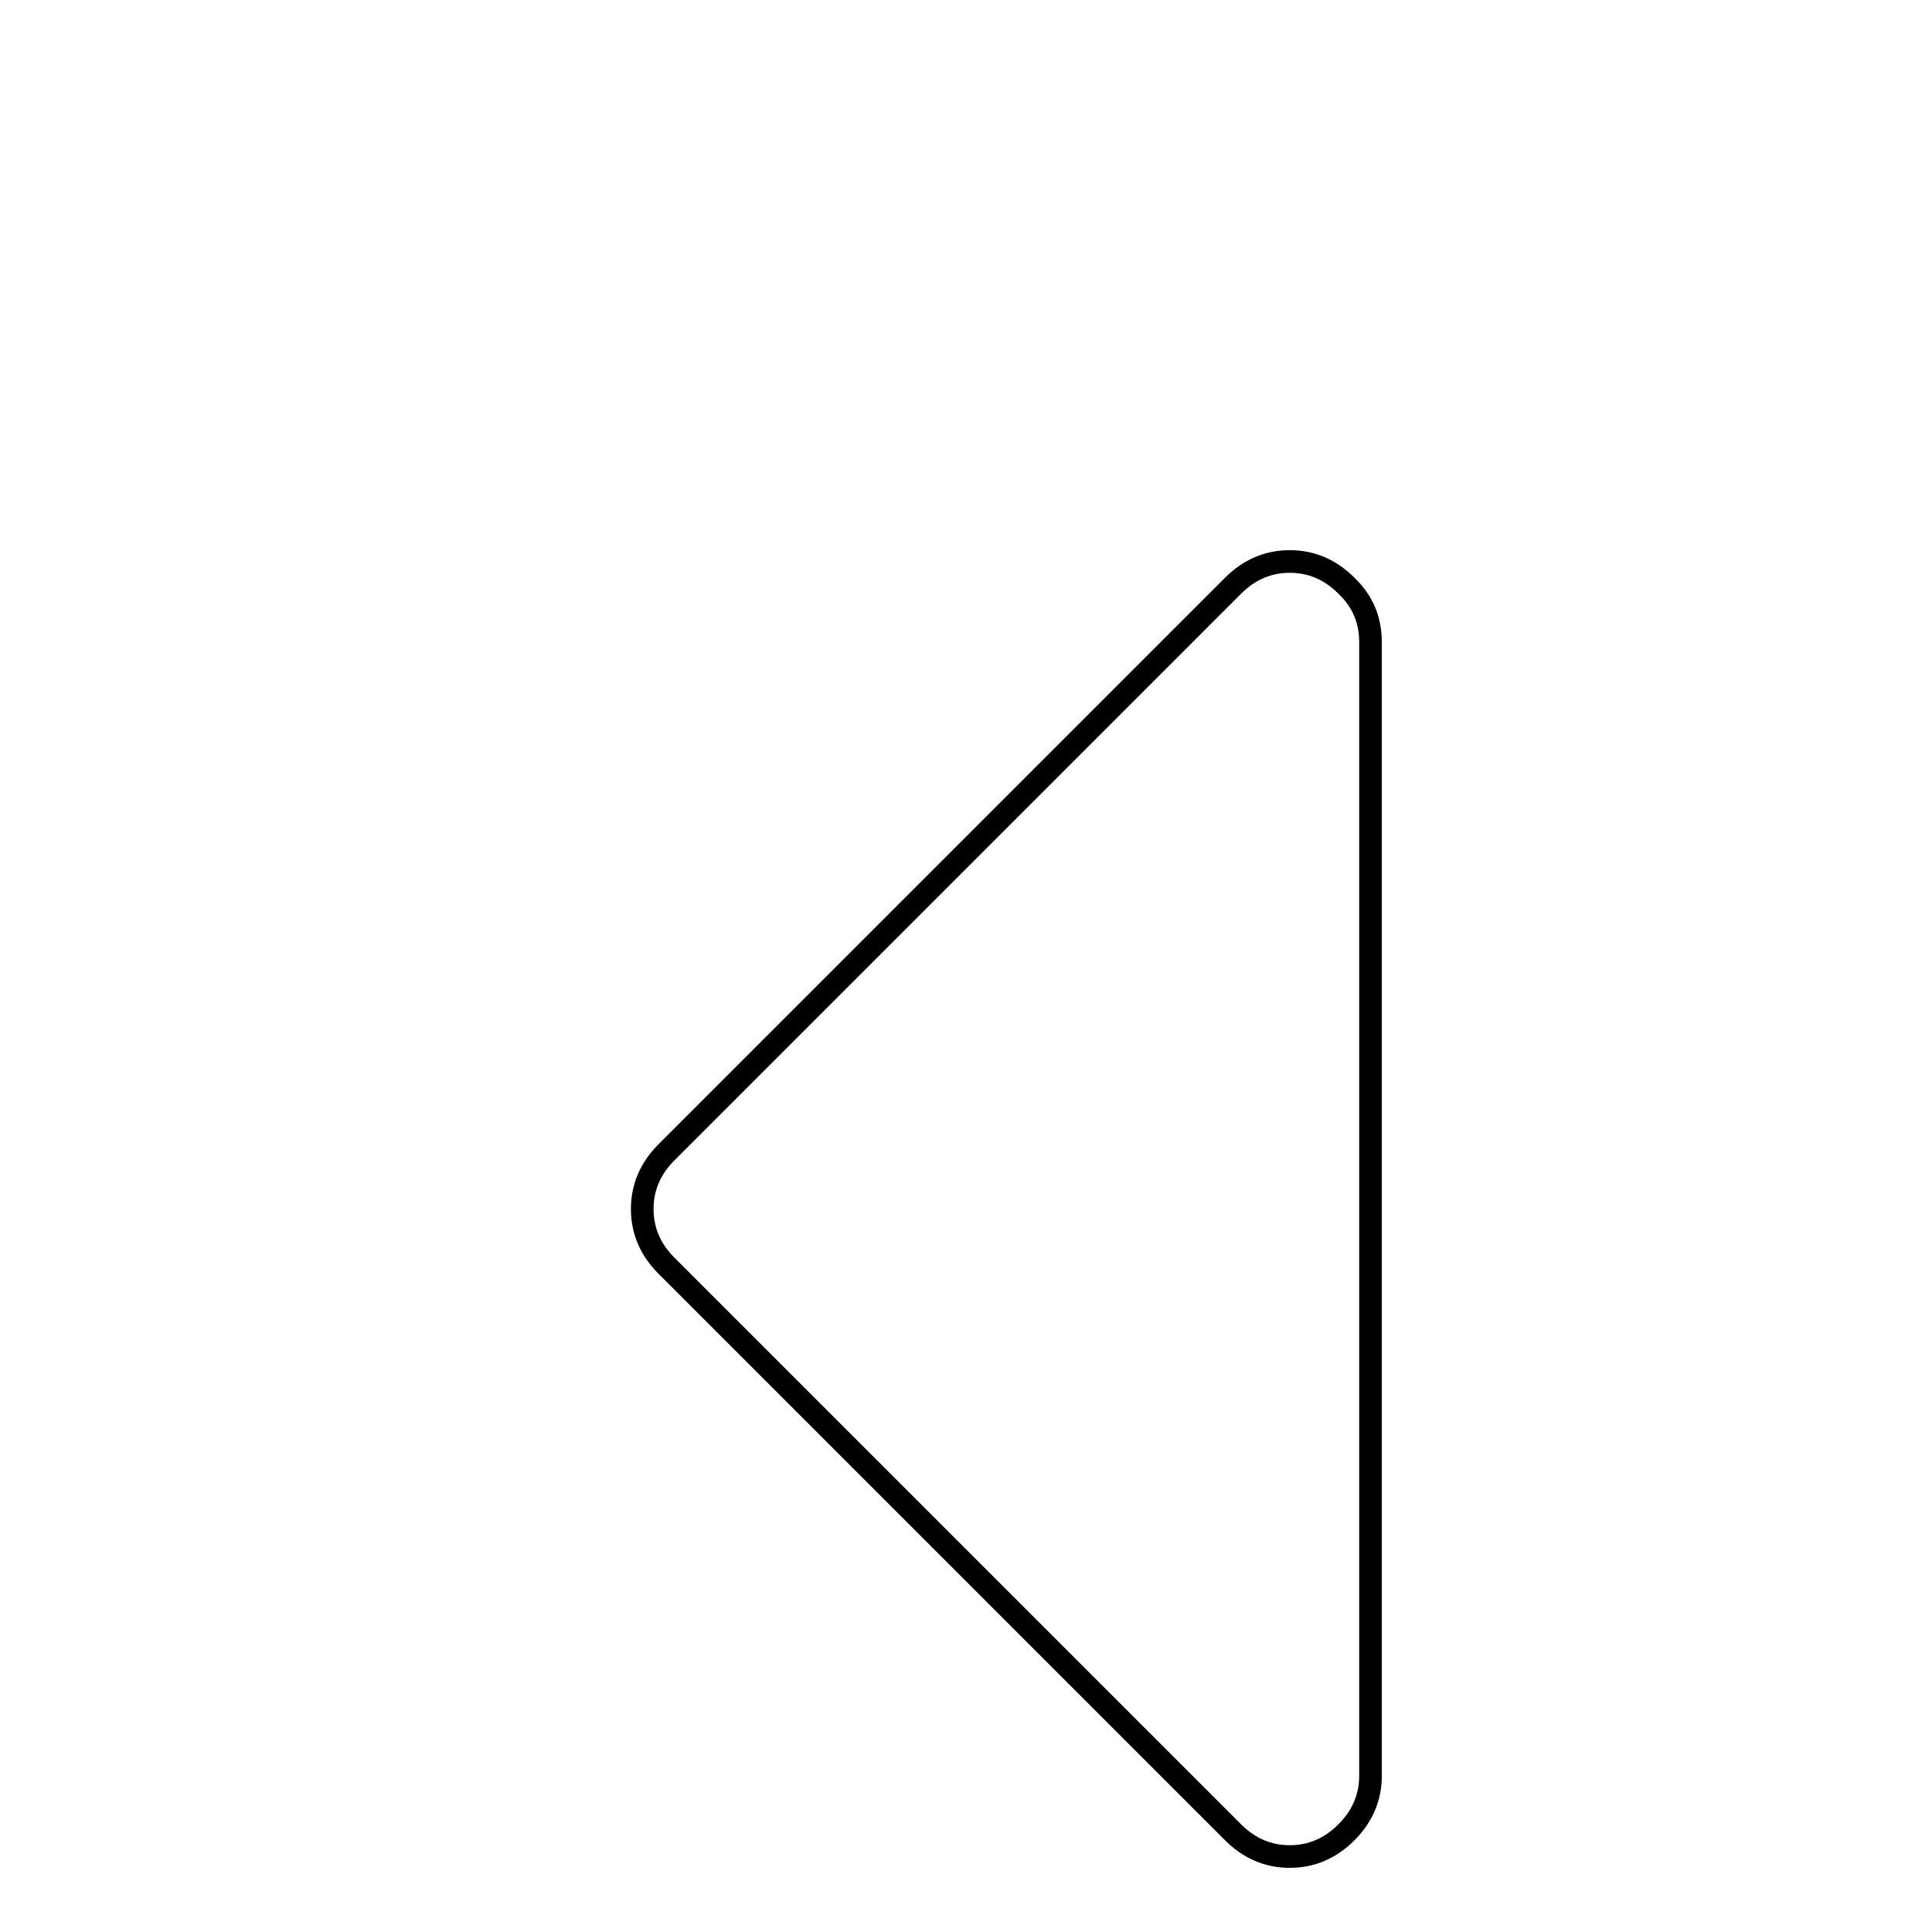 <?xml version="1.0" encoding="utf-8"?>
<!-- Svg Vector Icons : http://www.onlinewebfonts.com/icon -->
<!DOCTYPE svg PUBLIC "-//W3C//DTD SVG 1.1//EN" "http://www.w3.org/Graphics/SVG/1.1/DTD/svg11.dtd">
<svg version="1.1" xmlns="http://www.w3.org/2000/svg" xmlns:xlink="http://www.w3.org/1999/xlink" x="0px" y="0px" viewBox="0 0 256 256" enable-background="new 0 0 256 256" xml:space="preserve">
<g><g><path stroke-width="3" fill-opacity="0" stroke="#000000"  d="M74.4,10L74.4,10L74.4,10z"/><path stroke-width="3" fill-opacity="0" stroke="#000000"  d="M181.6,85.1v150.2c0,2.9-1.1,5.4-3.2,7.5c-2.1,2.1-4.6,3.2-7.5,3.2c-2.9,0-5.4-1.1-7.5-3.2l-75.1-75.1c-2.1-2.1-3.2-4.6-3.2-7.5c0-2.9,1.1-5.4,3.2-7.5l75.1-75.1c2.1-2.1,4.6-3.2,7.5-3.2c2.9,0,5.4,1.1,7.5,3.2C180.6,79.7,181.6,82.2,181.6,85.1z"/></g></g>
</svg>